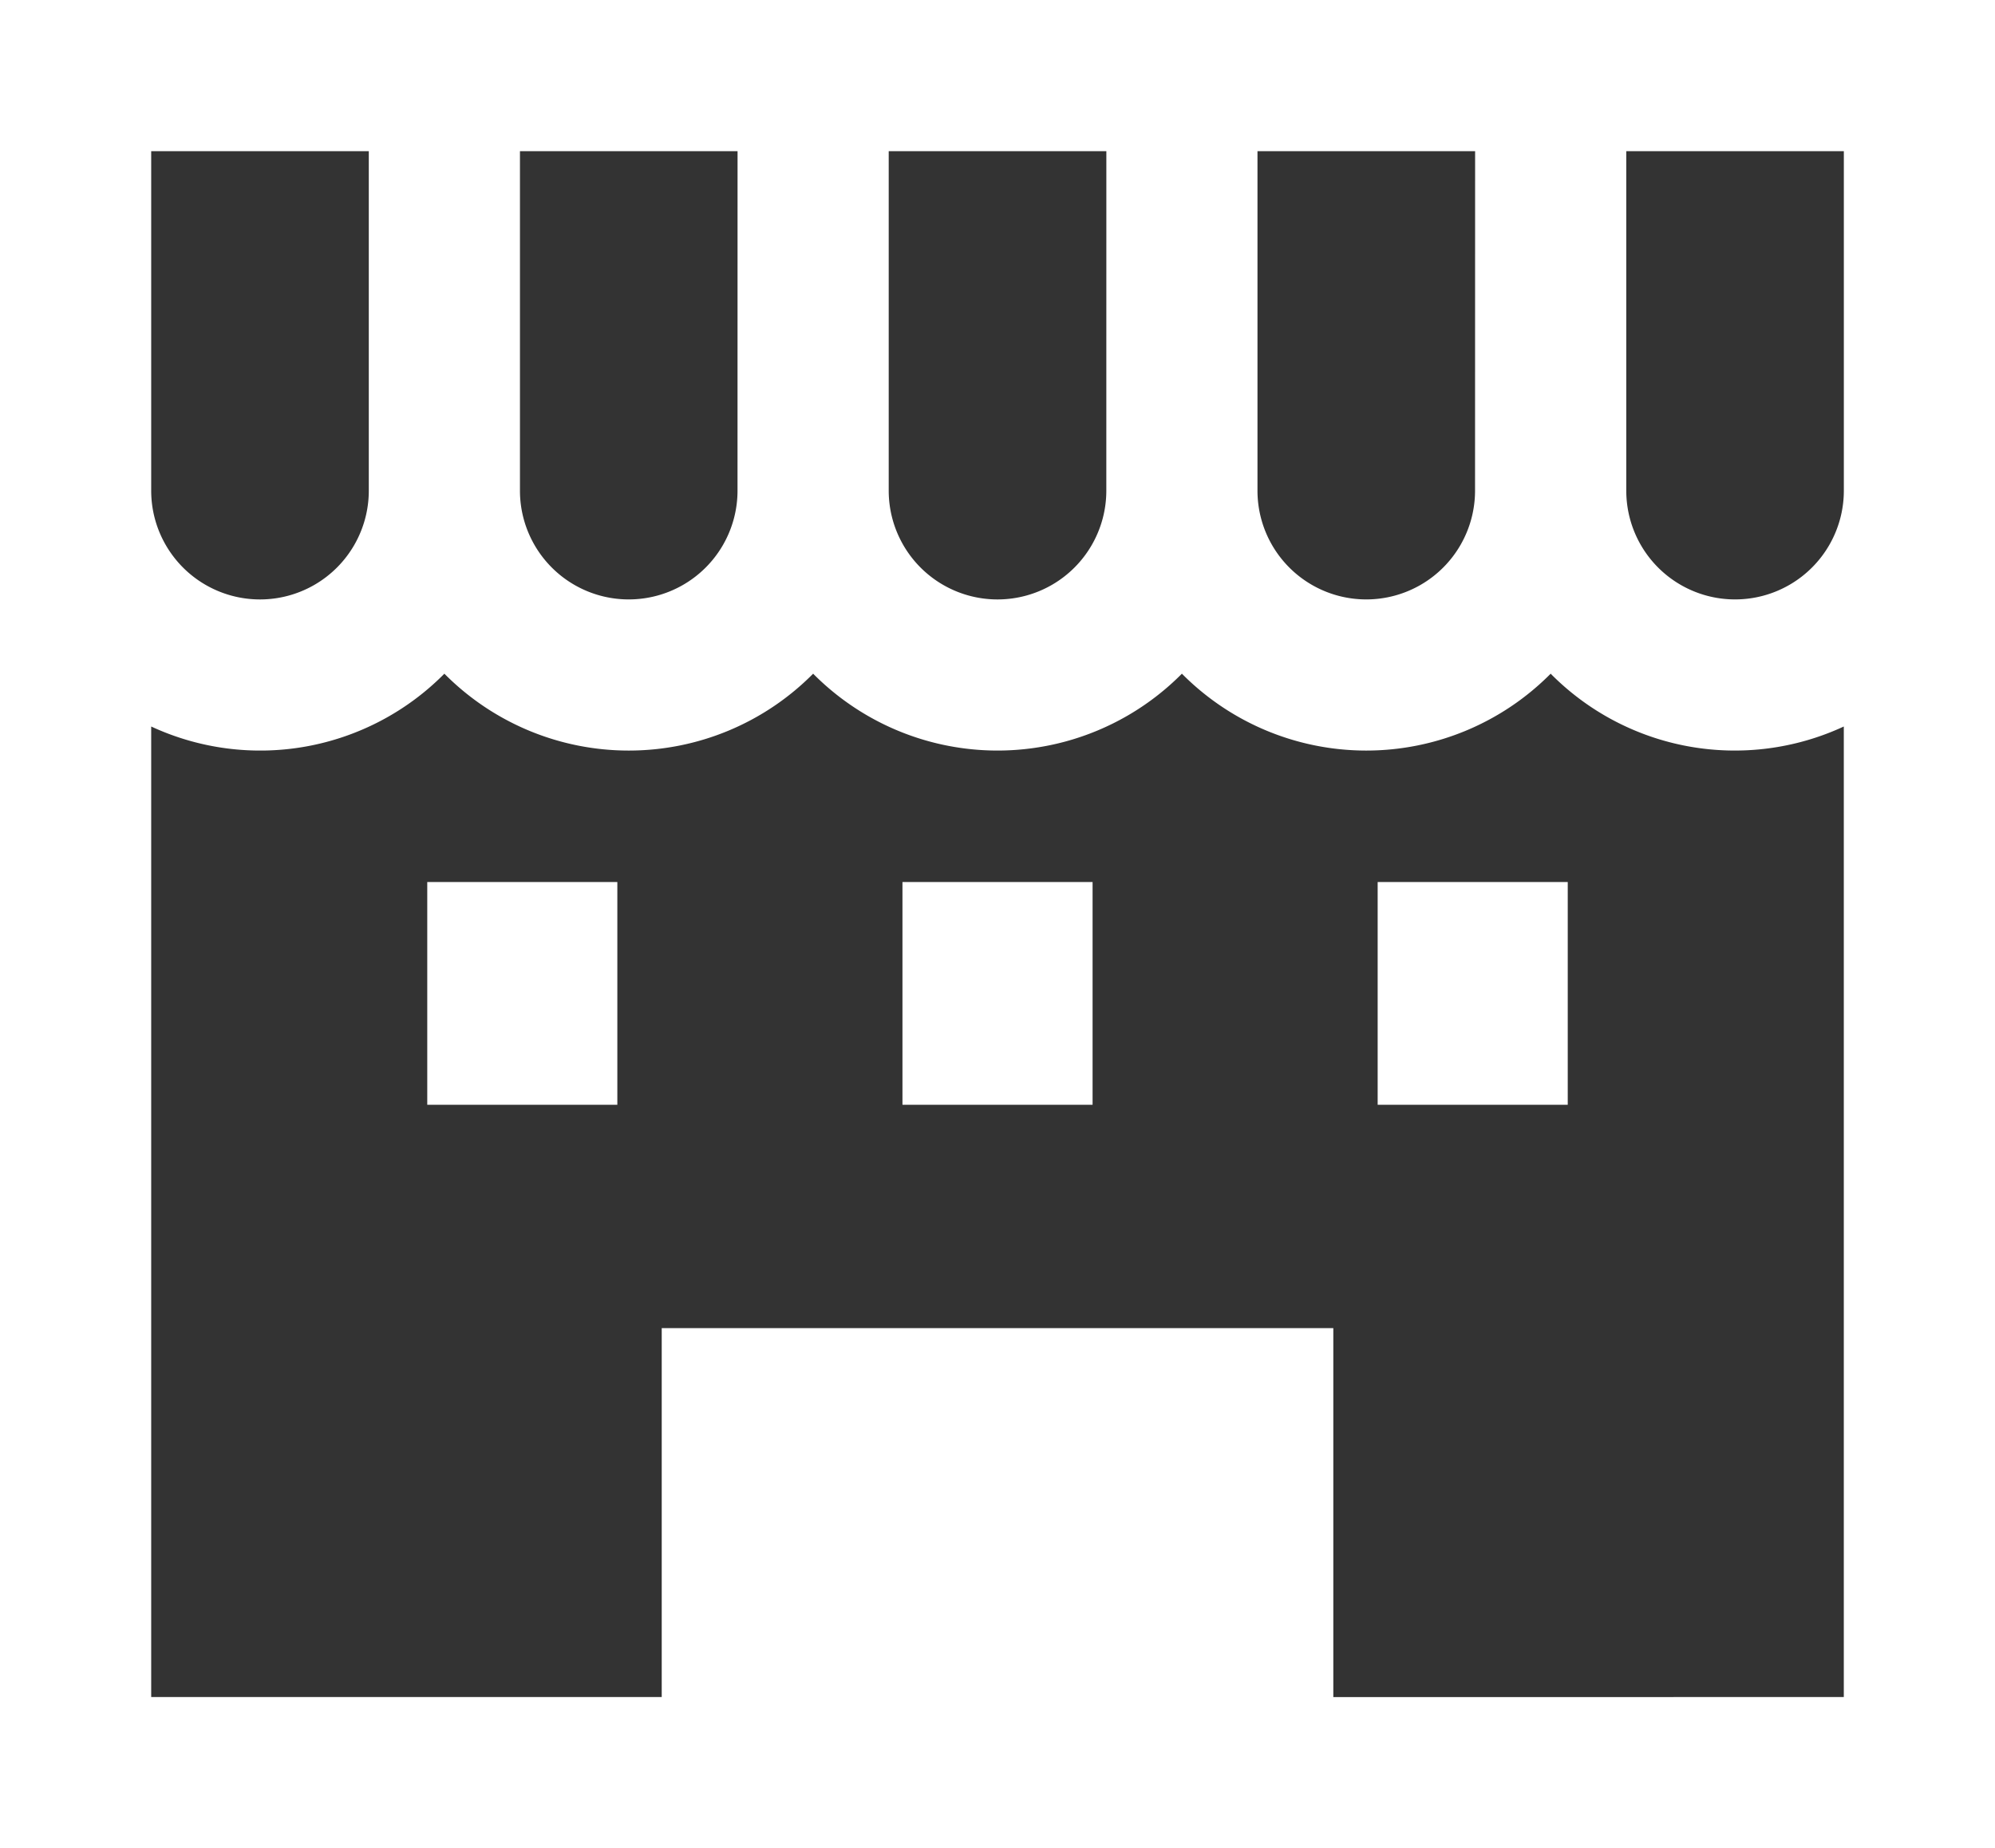 <svg xmlns="http://www.w3.org/2000/svg" width="53.716" height="49.769" viewBox="0 0 53.716 49.769"><rect x="0" y="0" width="53.716" height="49.769" fill="#333333" stroke="none"/><g transform="translate(0.5 0.5)"><path d="M0,19.169V67.938H52.716V19.169ZM32.858,22.24h6.858v9.641a3.429,3.429,0,0,1-6.858,0Zm-9.929,0h6.858v9.641a3.429,3.429,0,0,1-6.859,0V22.24ZM13,22.24h6.858v9.641a3.429,3.429,0,0,1-6.858,0V22.24Zm-9.929,0H9.929v9.641a3.429,3.429,0,0,1-6.859,0V22.24ZM49.645,64.867H34.9V54.933H17.817v9.934H3.071V37.394a6.477,6.477,0,0,0,8.394-1.324,6.49,6.49,0,0,0,9.929,0,6.491,6.491,0,0,0,9.929,0,6.491,6.491,0,0,0,9.929,0,6.477,6.477,0,0,0,8.393,1.323Zm0-32.986a3.429,3.429,0,0,1-6.858,0V22.24h6.858v9.641Z" transform="translate(0 -19.169)" fill="#fff"/><path d="M-.5,18.669H53.216V68.438H-.5Zm52.716,1H.5V67.438H52.216ZM2.571,21.74h7.859V31.881A3.93,3.93,0,0,1,6.5,35.809h0a3.93,3.93,0,0,1-3.928-3.928Zm6.859,1H3.571v9.141a2.929,2.929,0,0,0,5.859,0Zm3.071-1h7.858V31.881a3.929,3.929,0,0,1-7.858,0Zm6.858,1H13.5v9.141a2.929,2.929,0,0,0,5.858,0Zm3.071-1h7.859V31.881a3.93,3.93,0,0,1-3.928,3.929h0a3.93,3.93,0,0,1-3.93-3.928Zm6.859,1H23.429v9.141a2.929,2.929,0,0,0,5.859,0Zm3.071-1h7.858V31.881a3.93,3.93,0,0,1-3.929,3.929h0a3.93,3.93,0,0,1-3.929-3.928Zm6.858,1H33.358v9.141a2.929,2.929,0,0,0,5.858,0Zm3.071-1h7.858V32.381h-.032a3.929,3.929,0,0,1-7.826-.5Zm6.858,1H43.288v9.141a2.929,2.929,0,0,0,5.858,0V22.74ZM11.465,35.3l.382.452a5.99,5.99,0,0,0,9.165,0l.382-.452.382.452a5.991,5.991,0,0,0,9.166,0l.382-.452.382.452a5.991,5.991,0,0,0,9.166,0l.382-.452.382.452a5.977,5.977,0,0,0,7.747,1.222l.765-.477V65.367H34.4V55.433H18.317v9.934H2.571V36.493l.765.477a5.977,5.977,0,0,0,7.747-1.222ZM36.288,38.88a6.988,6.988,0,0,1-4.965-2.07,6.989,6.989,0,0,1-9.929,0,6.983,6.983,0,0,1-4.965,2.07h0a6.986,6.986,0,0,1-4.964-2.07,6.973,6.973,0,0,1-7.894,1.422V64.367H17.317V54.433H35.4v9.934H49.145V38.232a6.973,6.973,0,0,1-7.893-1.422A6.99,6.99,0,0,1,36.288,38.88Z" transform="translate(0 -19.169)" fill="#fff"/><rect width="5.118" height="5.998" transform="translate(11.004 23.251)" fill="#fff"/><rect width="5.118" height="5.998" transform="translate(36.594 23.251)" fill="#fff"/><rect width="5.119" height="5.998" transform="translate(23.799 23.251)" fill="#fff"/></g></svg>